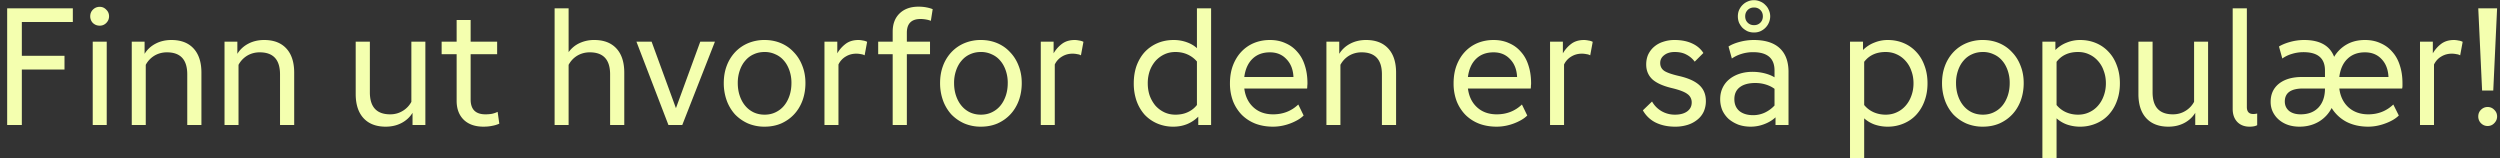 <svg width="300" height="19" viewBox="0 0 300 19" fill="none" xmlns="http://www.w3.org/2000/svg"><rect x="0" y="0" width="300" height="19" fill="#333333" stroke="none"/><path d="M.86 1h7.88v1.64H2.62V6.7h5.12v1.64H2.62V15H.86V1zm9.967.96c0-.32.107-.587.32-.8.227-.227.5-.34.82-.34.307 0 .567.113.78.34.227.213.34.48.34.8 0 .307-.113.573-.34.8-.213.213-.473.32-.78.32-.32 0-.593-.107-.82-.32a1.13 1.13 0 01-.32-.8zm.3 3.04h1.68v10h-1.68V5zm4.684 10V5h1.54v1.46c.32-.52.76-.927 1.32-1.22.56-.293 1.193-.44 1.9-.44 1.146 0 2.033.34 2.66 1.02.626.68.94 1.647.94 2.9V15h-1.7V8.92c0-1.76-.814-2.64-2.44-2.64-.547 0-1.047.133-1.5.4a2.85 2.85 0 00-1.04 1.1V15h-1.68zm11.132 0V5h1.54v1.46c.32-.52.76-.927 1.32-1.22.56-.293 1.194-.44 1.9-.44 1.147 0 2.034.34 2.66 1.02.627.68.94 1.647.94 2.9V15h-1.7V8.92c0-1.76-.813-2.64-2.44-2.64-.546 0-1.046.133-1.5.4a2.85 2.85 0 00-1.04 1.1V15h-1.68zM51.044 5v10h-1.54v-1.46c-.32.52-.76.927-1.32 1.22-.56.293-1.193.44-1.9.44-1.146 0-2.033-.34-2.66-1.02-.626-.68-.94-1.647-.94-2.9V5h1.7v6.08c0 1.76.814 2.64 2.44 2.64.547 0 1.04-.133 1.48-.4a2.803 2.803 0 001.06-1.1V5h1.68zm5.433 0h3.18v1.5h-3.18v5.44c0 1.187.593 1.78 1.78 1.78.267 0 .52-.02.76-.06.253-.053.487-.133.7-.24l.2 1.42a3.58 3.58 0 01-.86.26c-.307.067-.653.1-1.04.1-1 0-1.787-.273-2.36-.82-.573-.56-.86-1.32-.86-2.28V6.5h-1.8V5h1.8V2.4h1.68V5zm10.076 10V1h1.68v5.26a3.316 3.316 0 011.3-1.08 4.096 4.096 0 011.78-.38c1.147 0 2.033.34 2.66 1.02.627.68.94 1.647.94 2.9V15h-1.7V8.92c0-1.76-.813-2.64-2.44-2.64-.547 0-1.047.133-1.5.4-.44.267-.787.633-1.04 1.1V15h-1.68zm13.66 0l-3.84-10h1.82l2.92 7.98L84.032 5h1.76l-3.92 10h-1.66zm11.54-10.2c.706 0 1.36.127 1.96.38.6.253 1.113.613 1.54 1.08.44.453.78.993 1.02 1.62.253.627.38 1.32.38 2.08s-.12 1.467-.36 2.12c-.24.64-.58 1.193-1.02 1.66-.427.453-.94.813-1.54 1.08-.6.253-1.26.38-1.98.38a5.04 5.04 0 01-1.98-.38 4.953 4.953 0 01-1.56-1.08 5.065 5.065 0 01-1-1.66 6.102 6.102 0 01-.36-2.12c0-.76.12-1.453.36-2.08a4.88 4.88 0 011-1.62c.44-.467.96-.827 1.56-1.08a5.04 5.04 0 011.98-.38zm0 1.44c-.48 0-.92.093-1.32.28-.387.173-.72.427-1 .76-.28.32-.5.713-.66 1.18a4.48 4.48 0 00-.24 1.5c0 .56.08 1.073.24 1.54.16.467.38.867.66 1.2.28.333.613.593 1 .78.4.187.84.28 1.32.28.48 0 .913-.093 1.3-.28.4-.187.74-.447 1.02-.78s.5-.733.66-1.2c.16-.467.24-.98.24-1.54a4.48 4.48 0 00-.24-1.5c-.16-.467-.38-.86-.66-1.18a2.734 2.734 0 00-1.02-.76 2.952 2.952 0 00-1.3-.28zM98.936 15V5h1.54v1.4c.253-.44.58-.813.98-1.12.413-.32.933-.48 1.56-.48.146 0 .32.02.52.06.2.027.373.08.52.16l-.3 1.62a1.145 1.145 0 00-.44-.14 2.673 2.673 0 00-.56-.06c-.467 0-.887.113-1.26.34a2.199 2.199 0 00-.88.96V15h-1.68zm9.886-10h2.78v1.5h-2.78V15h-1.7V6.5h-1.74V5h1.74V3.8c0-.92.274-1.647.82-2.18.56-.547 1.32-.82 2.28-.82.334 0 .64.027.92.08.294.053.554.127.78.22l-.22 1.4a2.766 2.766 0 00-.58-.16 3.784 3.784 0 00-.66-.06c-1.093 0-1.64.553-1.64 1.66V5zm8.888-.2c.706 0 1.36.127 1.96.38.6.253 1.113.613 1.54 1.08.44.453.78.993 1.02 1.62.253.627.38 1.32.38 2.08s-.12 1.467-.36 2.12c-.24.64-.58 1.193-1.02 1.66-.427.453-.94.813-1.54 1.08-.6.253-1.26.38-1.98.38a5.04 5.04 0 01-1.98-.38 4.953 4.953 0 01-1.56-1.08 5.06 5.06 0 01-1-1.66 6.102 6.102 0 01-.36-2.12c0-.76.12-1.453.36-2.08a4.874 4.874 0 011-1.62c.44-.467.96-.827 1.56-1.08a5.04 5.04 0 011.98-.38zm0 1.44c-.48 0-.92.093-1.32.28-.387.173-.72.427-1 .76-.28.32-.5.713-.66 1.18a4.48 4.48 0 00-.24 1.5c0 .56.08 1.073.24 1.54.16.467.38.867.66 1.2.28.333.613.593 1 .78.4.187.84.28 1.32.28.48 0 .913-.093 1.3-.28.4-.187.74-.447 1.02-.78s.5-.733.66-1.2c.16-.467.24-.98.24-1.54a4.48 4.48 0 00-.24-1.5c-.16-.467-.38-.86-.66-1.18a2.734 2.734 0 00-1.02-.76 2.953 2.953 0 00-1.3-.28zm7.183 8.76V5h1.54v1.4c.253-.44.58-.813.98-1.12.413-.32.933-.48 1.56-.48.146 0 .32.02.52.06.2.027.373.08.52.16l-.3 1.62a1.145 1.145 0 00-.44-.14 2.673 2.673 0 00-.56-.06c-.467 0-.887.113-1.26.34a2.199 2.199 0 00-.88.96V15h-1.68zm15.919.2a4.843 4.843 0 01-1.94-.38 4.527 4.527 0 01-1.52-1.06 5.031 5.031 0 01-.96-1.64 6.305 6.305 0 01-.34-2.12c0-.773.113-1.48.34-2.12.24-.64.567-1.187.98-1.64a4.527 4.527 0 011.52-1.06c.587-.253 1.24-.38 1.96-.38.533 0 1.047.087 1.54.26.493.173.907.413 1.24.72V1h1.7v14h-1.54v-1c-.387.387-.84.687-1.36.9-.507.2-1.047.3-1.62.3zm2.82-7.82c-.307-.36-.68-.64-1.12-.84-.44-.2-.927-.3-1.46-.3-.48 0-.92.093-1.32.28-.4.187-.753.447-1.06.78a3.795 3.795 0 00-.7 1.2 4.48 4.48 0 00-.24 1.5c0 .533.08 1.033.24 1.5.173.453.407.853.7 1.2.307.333.66.593 1.06.78.4.187.84.28 1.32.28.56 0 1.053-.1 1.48-.3.44-.2.807-.487 1.1-.86V7.38zm9.143 7.82c-.773 0-1.48-.12-2.12-.36a4.766 4.766 0 01-1.64-1.06 4.987 4.987 0 01-1.06-1.66 5.995 5.995 0 01-.36-2.12c0-.773.113-1.473.34-2.1.24-.64.567-1.187.98-1.64a4.397 4.397 0 011.52-1.08c.6-.253 1.253-.38 1.96-.38.693 0 1.313.127 1.86.38.56.24 1.033.587 1.42 1.04.4.44.7.98.9 1.62.213.64.32 1.36.32 2.16 0 .093-.007.193-.02.3 0 .107-.007.213-.02.32h-7.54c.12.947.487 1.7 1.1 2.26.613.56 1.4.84 2.36.84 1.187 0 2.193-.393 3.02-1.18l.64 1.32c-.2.2-.44.38-.72.54a6.193 6.193 0 01-1.9.7c-.347.067-.693.1-1.04.1zm2.44-5.96c-.04-.893-.32-1.607-.84-2.14-.507-.547-1.167-.82-1.98-.82-.867 0-1.567.26-2.1.78-.533.52-.86 1.247-.98 2.18h5.9zM159.17 15V5h1.54v1.46c.32-.52.76-.927 1.32-1.22.56-.293 1.193-.44 1.9-.44 1.147 0 2.033.34 2.66 1.02.627.68.94 1.647.94 2.9V15h-1.7V8.92c0-1.76-.813-2.64-2.44-2.64-.547 0-1.047.133-1.5.4-.44.267-.787.633-1.04 1.1V15h-1.68zm20.441.2c-.774 0-1.48-.12-2.12-.36a4.766 4.766 0 01-1.64-1.06 4.97 4.97 0 01-1.06-1.66 5.995 5.995 0 01-.36-2.12c0-.773.113-1.473.34-2.1.24-.64.566-1.187.98-1.64a4.388 4.388 0 011.52-1.08c.6-.253 1.253-.38 1.96-.38.693 0 1.313.127 1.86.38.56.24 1.033.587 1.42 1.04.4.44.7.98.9 1.62.213.64.32 1.36.32 2.16 0 .093-.007.193-.02.3 0 .107-.007.213-.02.32h-7.54c.12.947.486 1.7 1.1 2.26.613.56 1.4.84 2.36.84 1.186 0 2.193-.393 3.02-1.18l.64 1.32c-.2.2-.44.38-.72.54a6.193 6.193 0 01-1.9.7 5.5 5.5 0 01-1.04.1zm2.44-5.96c-.04-.893-.32-1.607-.84-2.14-.507-.547-1.167-.82-1.98-.82-.867 0-1.567.26-2.1.78-.534.52-.86 1.247-.98 2.18h5.9zm3.955 5.76V5h1.54v1.4c.253-.44.58-.813.98-1.12.413-.32.933-.48 1.56-.48.147 0 .32.02.52.06.2.027.373.08.52.16l-.3 1.62a1.139 1.139 0 00-.44-.14 2.666 2.666 0 00-.56-.06c-.467 0-.887.113-1.26.34a2.204 2.204 0 00-.88.96V15h-1.68zm11.539-7.26c0-.44.08-.84.24-1.2.173-.36.407-.667.7-.92a3.059 3.059 0 011.08-.6 4.22 4.22 0 011.38-.22c.8 0 1.493.133 2.08.4.6.267 1.06.653 1.38 1.16l-1.04 1.04a2.816 2.816 0 00-1.02-.86c-.373-.2-.833-.3-1.38-.3-.52 0-.94.127-1.26.38-.32.24-.48.553-.48.94 0 .4.16.713.48.94.32.213.913.42 1.78.62 1.107.253 1.92.62 2.44 1.1.52.48.78 1.113.78 1.9a3.1 3.1 0 01-.26 1.28 2.644 2.644 0 01-.76.96 3.45 3.45 0 01-1.16.62 4.92 4.92 0 01-1.52.22c-.88 0-1.66-.167-2.34-.5a3.574 3.574 0 01-1.52-1.46l1.1-1.06c.267.48.647.867 1.14 1.16.493.28 1.027.42 1.6.42.613 0 1.1-.127 1.46-.38.373-.267.56-.627.56-1.08a1.2 1.2 0 00-.52-1.02c-.333-.253-.94-.487-1.82-.7-1.08-.253-1.873-.607-2.38-1.06-.493-.467-.74-1.06-.74-1.78zm14.878-5.78c0 .267-.054.52-.16.76a1.914 1.914 0 01-.42.62c-.174.173-.38.313-.62.42-.227.093-.474.14-.74.14-.267 0-.52-.047-.76-.14a2.406 2.406 0 01-.62-.42 2.389 2.389 0 01-.42-.62 2.064 2.064 0 01-.14-.76c0-.267.046-.513.14-.74.106-.24.246-.447.42-.62.186-.187.393-.327.62-.42a1.85 1.85 0 011.5 0c.24.093.446.233.62.42.186.173.326.38.42.62.106.227.16.473.16.74zm-.88 0c0-.307-.1-.56-.3-.76-.2-.2-.454-.3-.76-.3-.307 0-.56.1-.76.3-.2.2-.3.453-.3.76s.1.56.3.76c.2.2.453.3.76.3.306 0 .56-.1.76-.3.2-.2.3-.453.3-.76zm-1.46 13.24c-.534 0-1.027-.08-1.48-.24-.44-.173-.827-.4-1.16-.68a3.264 3.264 0 01-.76-1.04 3.418 3.418 0 01-.26-1.34c0-.493.093-.94.28-1.34.186-.4.446-.74.78-1.02.346-.293.76-.52 1.24-.68.48-.16 1.006-.24 1.58-.24.506 0 .993.06 1.46.18.466.12.86.28 1.18.48v-.82c0-1.467-.86-2.2-2.58-2.2-.467 0-.92.067-1.36.2-.44.133-.834.32-1.18.56l-.4-1.44c.346-.227.8-.413 1.36-.56a6.53 6.53 0 011.66-.22c1.373 0 2.413.327 3.12.98.706.653 1.06 1.607 1.06 2.86V15h-1.56v-.92c-.374.347-.827.62-1.36.82-.52.2-1.06.3-1.62.3zm2.86-4.54c-.307-.227-.66-.4-1.06-.52-.387-.12-.8-.18-1.24-.18-.8 0-1.42.167-1.86.5-.44.333-.66.813-.66 1.44 0 .6.2 1.073.6 1.42.413.333.966.5 1.66.5.48 0 .94-.1 1.38-.3.453-.213.846-.5 1.18-.86v-2zm13.578-5.86c.707 0 1.353.127 1.94.38a4.313 4.313 0 011.5 1.06c.427.453.753 1 .98 1.64.24.64.36 1.347.36 2.12 0 .773-.12 1.48-.36 2.12a4.841 4.841 0 01-.98 1.64c-.413.453-.92.807-1.52 1.06a4.843 4.843 0 01-1.94.38 4.791 4.791 0 01-1.56-.26 3.785 3.785 0 01-1.24-.74V19h-1.7V5h1.56v1c.387-.387.833-.68 1.34-.88.52-.213 1.06-.32 1.62-.32zm-2.82 7.8c.307.373.68.66 1.12.86.453.2.94.3 1.46.3.48 0 .92-.093 1.32-.28a3.087 3.087 0 001.06-.78c.307-.347.54-.747.7-1.2.173-.467.26-.967.26-1.5 0-.547-.087-1.047-.26-1.5a3.348 3.348 0 00-.7-1.2 3.086 3.086 0 00-1.06-.78c-.4-.187-.84-.28-1.32-.28-1.12 0-1.98.393-2.58 1.18v5.18zm14.243-7.8c.707 0 1.36.127 1.96.38.6.253 1.113.613 1.54 1.08.44.453.78.993 1.02 1.62.253.627.38 1.32.38 2.08s-.12 1.467-.36 2.12c-.24.64-.58 1.193-1.02 1.66-.427.453-.94.813-1.54 1.08-.6.253-1.26.38-1.98.38a5.04 5.04 0 01-1.98-.38 4.953 4.953 0 01-1.56-1.08 5.06 5.06 0 01-1-1.66 6.102 6.102 0 01-.36-2.12c0-.76.12-1.453.36-2.08a4.874 4.874 0 011-1.62c.44-.467.96-.827 1.56-1.08a5.04 5.04 0 011.98-.38zm0 1.44c-.48 0-.92.093-1.32.28-.387.173-.72.427-1 .76-.28.32-.5.713-.66 1.18a4.48 4.48 0 00-.24 1.5c0 .56.08 1.073.24 1.54.16.467.38.867.66 1.2.28.333.613.593 1 .78.4.187.84.28 1.32.28.48 0 .913-.093 1.3-.28.4-.187.74-.447 1.02-.78s.5-.733.66-1.2c.16-.467.24-.98.24-1.54a4.48 4.48 0 00-.24-1.5c-.16-.467-.38-.86-.66-1.18a2.734 2.734 0 00-1.02-.76 2.953 2.953 0 00-1.3-.28zm11.663-1.44c.707 0 1.353.127 1.94.38a4.313 4.313 0 011.5 1.06c.427.453.753 1 .98 1.64.24.64.36 1.347.36 2.12 0 .773-.12 1.48-.36 2.12a4.841 4.841 0 01-.98 1.64c-.413.453-.92.807-1.52 1.06a4.843 4.843 0 01-1.94.38 4.791 4.791 0 01-1.56-.26 3.785 3.785 0 01-1.24-.74V19h-1.7V5h1.56v1c.387-.387.833-.68 1.34-.88.52-.213 1.06-.32 1.62-.32zm-2.82 7.8c.307.373.68.66 1.12.86.453.2.94.3 1.46.3.48 0 .92-.093 1.32-.28a3.087 3.087 0 001.06-.78c.307-.347.54-.747.7-1.2.173-.467.26-.967.26-1.5 0-.547-.087-1.047-.26-1.5a3.348 3.348 0 00-.7-1.2 3.086 3.086 0 00-1.06-.78c-.4-.187-.84-.28-1.32-.28-1.12 0-1.98.393-2.58 1.18v5.18zM264.97 5v10h-1.54v-1.46c-.32.52-.76.927-1.32 1.22-.56.293-1.193.44-1.9.44-1.147 0-2.033-.34-2.66-1.02-.627-.68-.94-1.647-.94-2.9V5h1.7v6.08c0 1.76.813 2.64 2.44 2.64.547 0 1.04-.133 1.48-.4a2.804 2.804 0 001.06-1.1V5h1.68zm4.653 7.84c0 .56.253.84.76.84.186 0 .346-.02.48-.06v1.4c-.214.12-.52.18-.92.18-.614 0-1.107-.193-1.48-.58-.36-.387-.54-.9-.54-1.54V1h1.7v11.84zm6.314 2.36c-.506 0-.973-.073-1.4-.22a3.324 3.324 0 01-1.08-.62 2.923 2.923 0 01-.72-.94c-.173-.36-.26-.76-.26-1.2 0-.92.334-1.647 1-2.18.68-.533 1.6-.8 2.76-.8h2.76v-.78c0-1.467-.86-2.2-2.58-2.2-.466 0-.92.067-1.36.2a3.85 3.85 0 00-1.18.56l-.4-1.44c.374-.227.834-.413 1.38-.56a6.31 6.31 0 011.64-.22c1.88 0 3.08.673 3.6 2.02a4.095 4.095 0 011.5-1.48c.627-.36 1.36-.54 2.2-.54.694 0 1.314.127 1.86.38.56.24 1.034.587 1.42 1.04.4.44.7.98.9 1.62.214.64.32 1.36.32 2.16v.3c0 .107-.013.213-.04.32h-7.54c.12.947.487 1.7 1.1 2.26.627.56 1.42.84 2.38.84 1.174 0 2.174-.393 3-1.18l.66 1.32c-.2.2-.44.38-.72.54-.28.16-.586.3-.92.42-.32.12-.653.213-1 .28a5.38 5.38 0 01-1.02.1c-.986 0-1.86-.193-2.62-.58a4.642 4.642 0 01-1.78-1.66 4.04 4.04 0 01-1.54 1.64c-.68.4-1.453.6-2.32.6zm10.68-5.96c-.04-.893-.313-1.607-.82-2.14-.506-.547-1.173-.82-2-.82-.866 0-1.566.26-2.1.78-.533.507-.86 1.233-.98 2.18h5.9zm-10.24 1.38c-1.466 0-2.2.52-2.2 1.56 0 .453.167.827.5 1.12.347.28.814.42 1.4.42.907 0 1.62-.273 2.14-.82.52-.56.78-1.32.78-2.28h-2.62zM290.4 15V5h1.54v1.4c.254-.44.58-.813.98-1.12.414-.32.934-.48 1.56-.48.147 0 .32.02.52.06.2.027.374.08.52.16l-.3 1.62a1.133 1.133 0 00-.44-.14 2.659 2.659 0 00-.56-.06c-.466 0-.886.113-1.26.34-.373.213-.666.533-.88.96V15h-1.68zm6.992-14h2.26l-.46 9.86h-1.34l-.46-9.86zm2.26 12.98c0 .307-.114.573-.34.8-.214.227-.48.34-.8.34-.307 0-.574-.113-.8-.34a1.126 1.126 0 01-.32-.8c0-.32.106-.587.32-.8.226-.227.493-.34.8-.34.32 0 .586.113.8.34.226.213.34.48.34.8z" fill="#F4FFAF"/></svg>